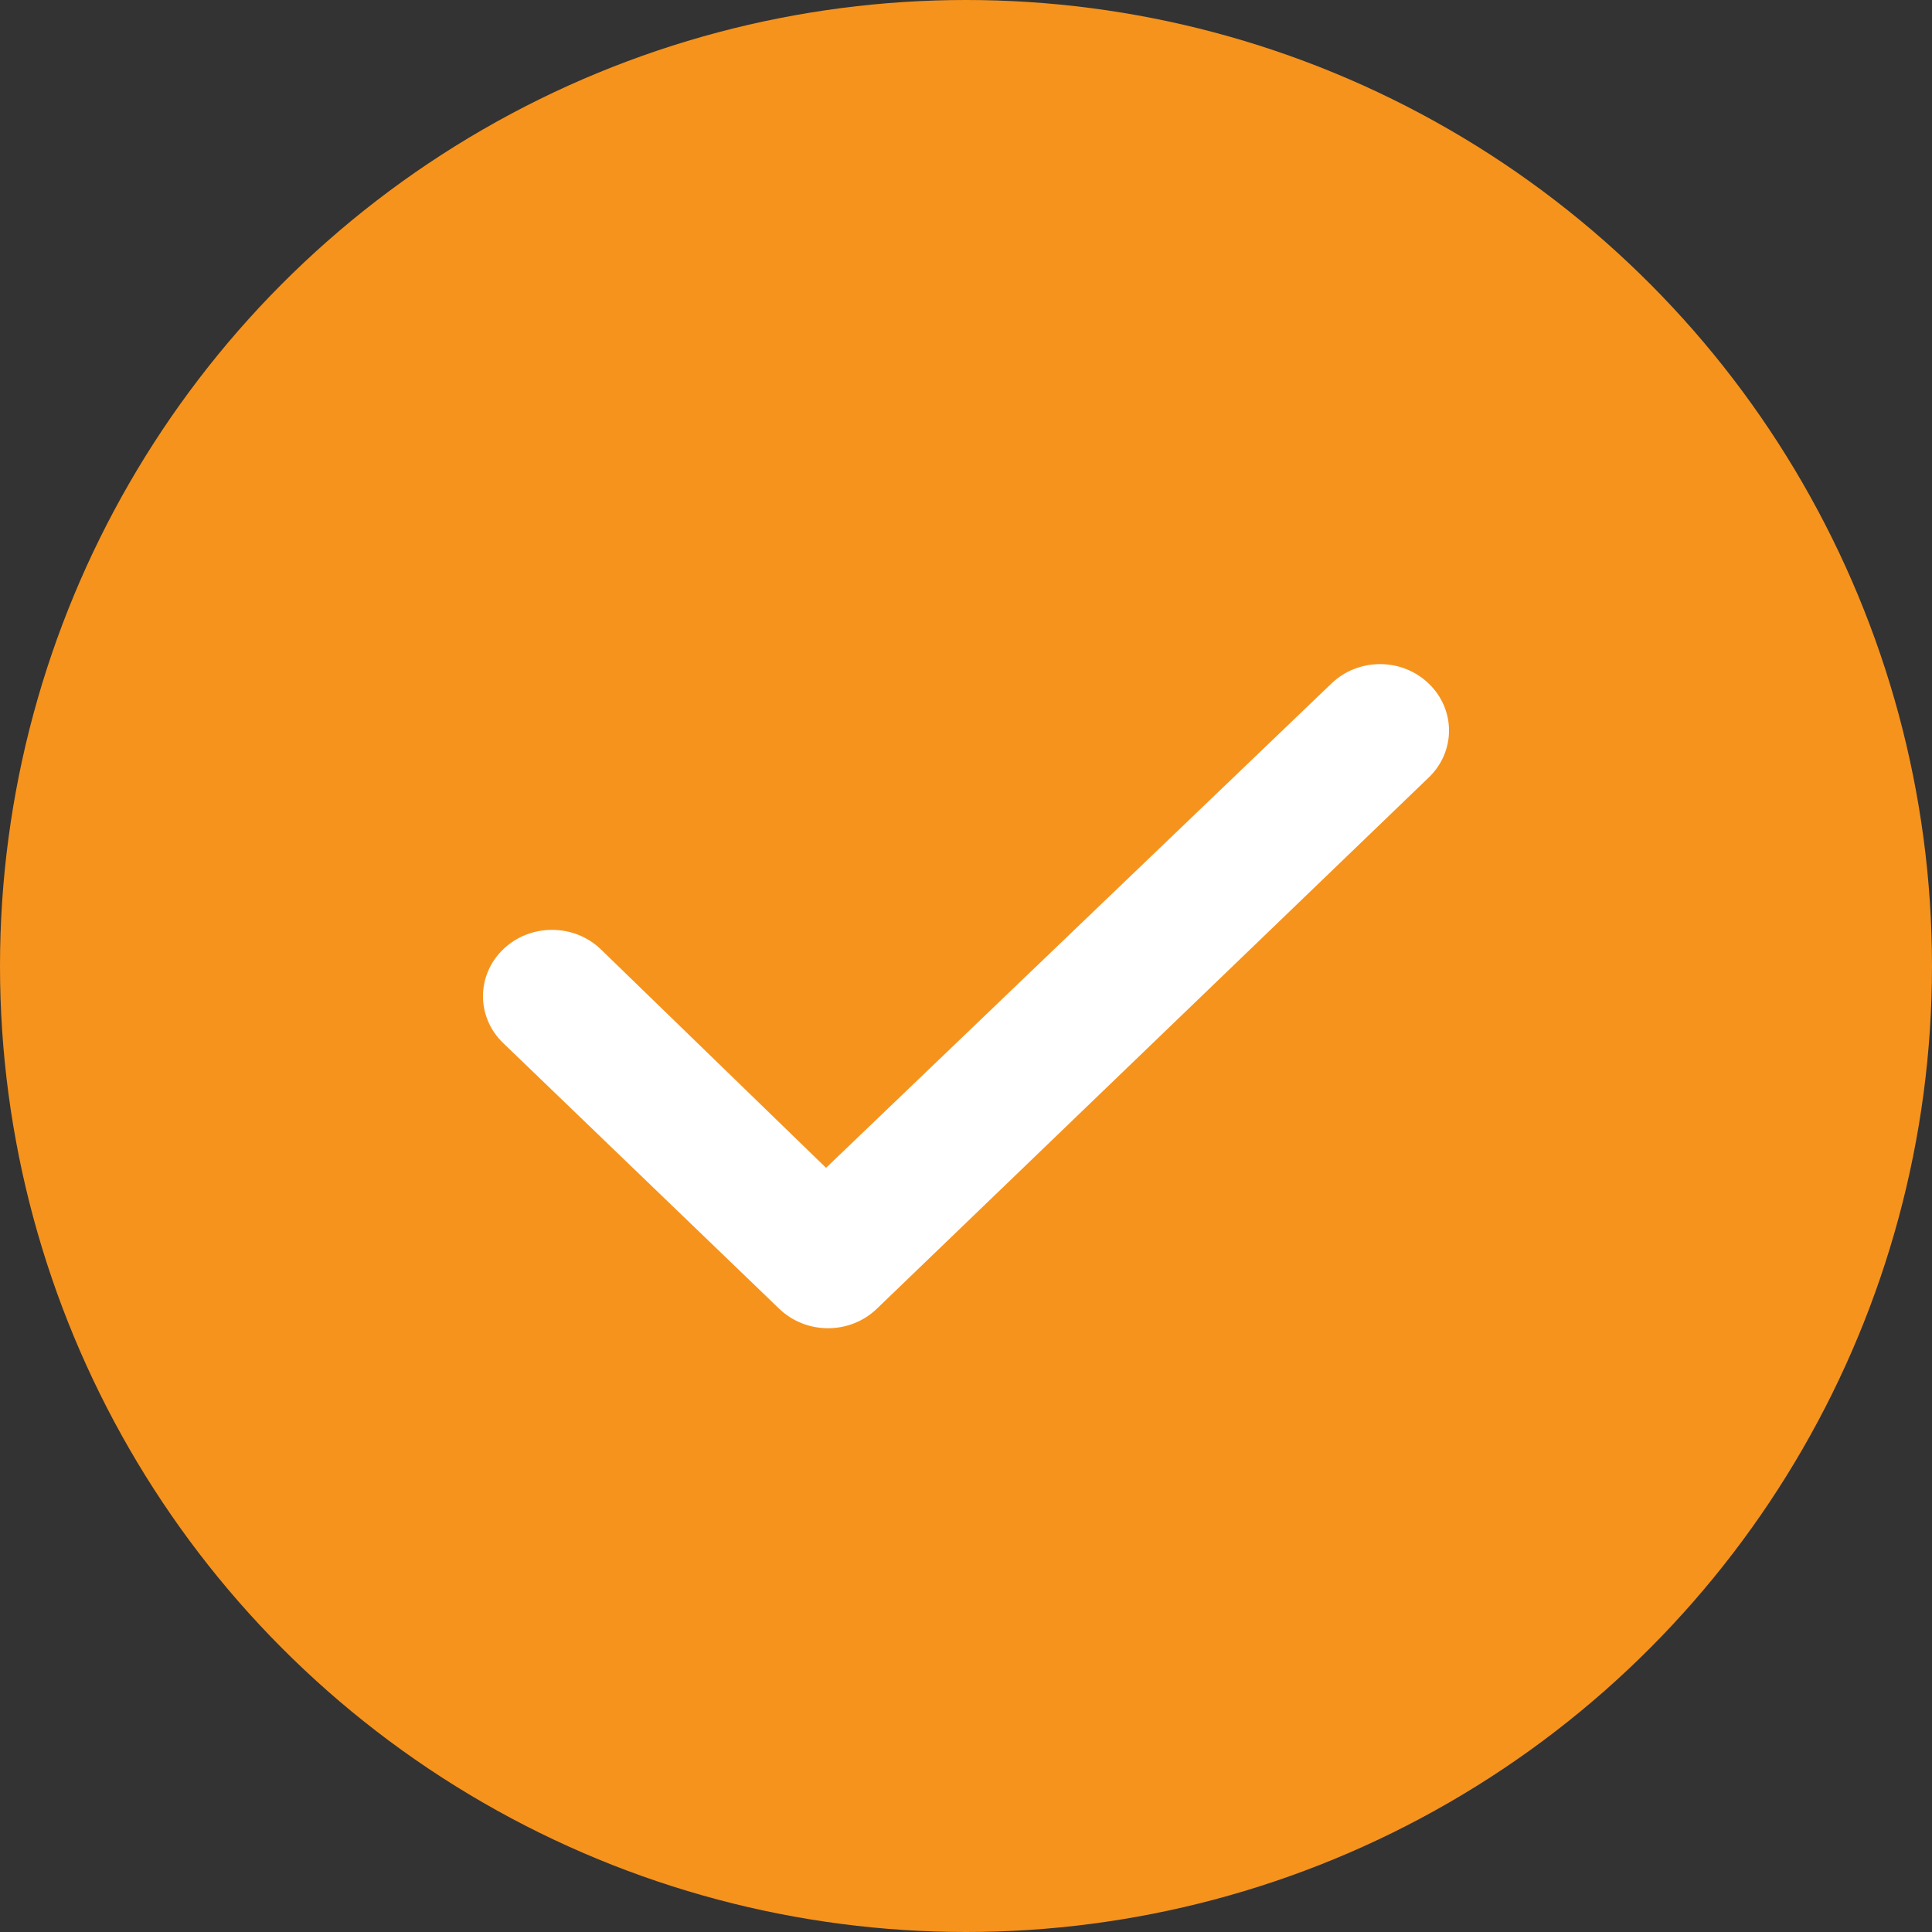 <?xml version="1.0" encoding="UTF-8"?>
<svg width="32px" height="32px" viewBox="0 0 32 32" version="1.1" xmlns="http://www.w3.org/2000/svg" xmlns:xlink="http://www.w3.org/1999/xlink">
    <rect x="0" y="0" width="32" height="32" fill="#333333" stroke="none"/>
    <title>Icon-Artisan-Opening-Day</title>
    <g id="Page-1" stroke="none" stroke-width="1" fill="none" fill-rule="evenodd">
        <g id="Icon-Artisan-Opening-Day">
            <circle id="Oval" fill="#F6931D" cx="16" cy="16" r="16"></circle>
            <g id="check" transform="translate(8, 11)" fill="#FFFFFF" fill-rule="nonzero">
                <path d="M15.665,0.323 C16.112,0.753 16.112,1.447 15.665,1.877 L6.522,10.678 C6.075,11.107 5.354,11.107 4.907,10.678 L0.335,6.277 C-0.112,5.847 -0.112,5.153 0.335,4.723 C0.781,4.294 1.505,4.294 1.951,4.723 L5.682,8.343 L14.051,0.323 C14.497,-0.108 15.219,-0.108 15.665,0.323 L15.665,0.323 Z" id="Path"></path>
            </g>
        </g>
    </g>
</svg>